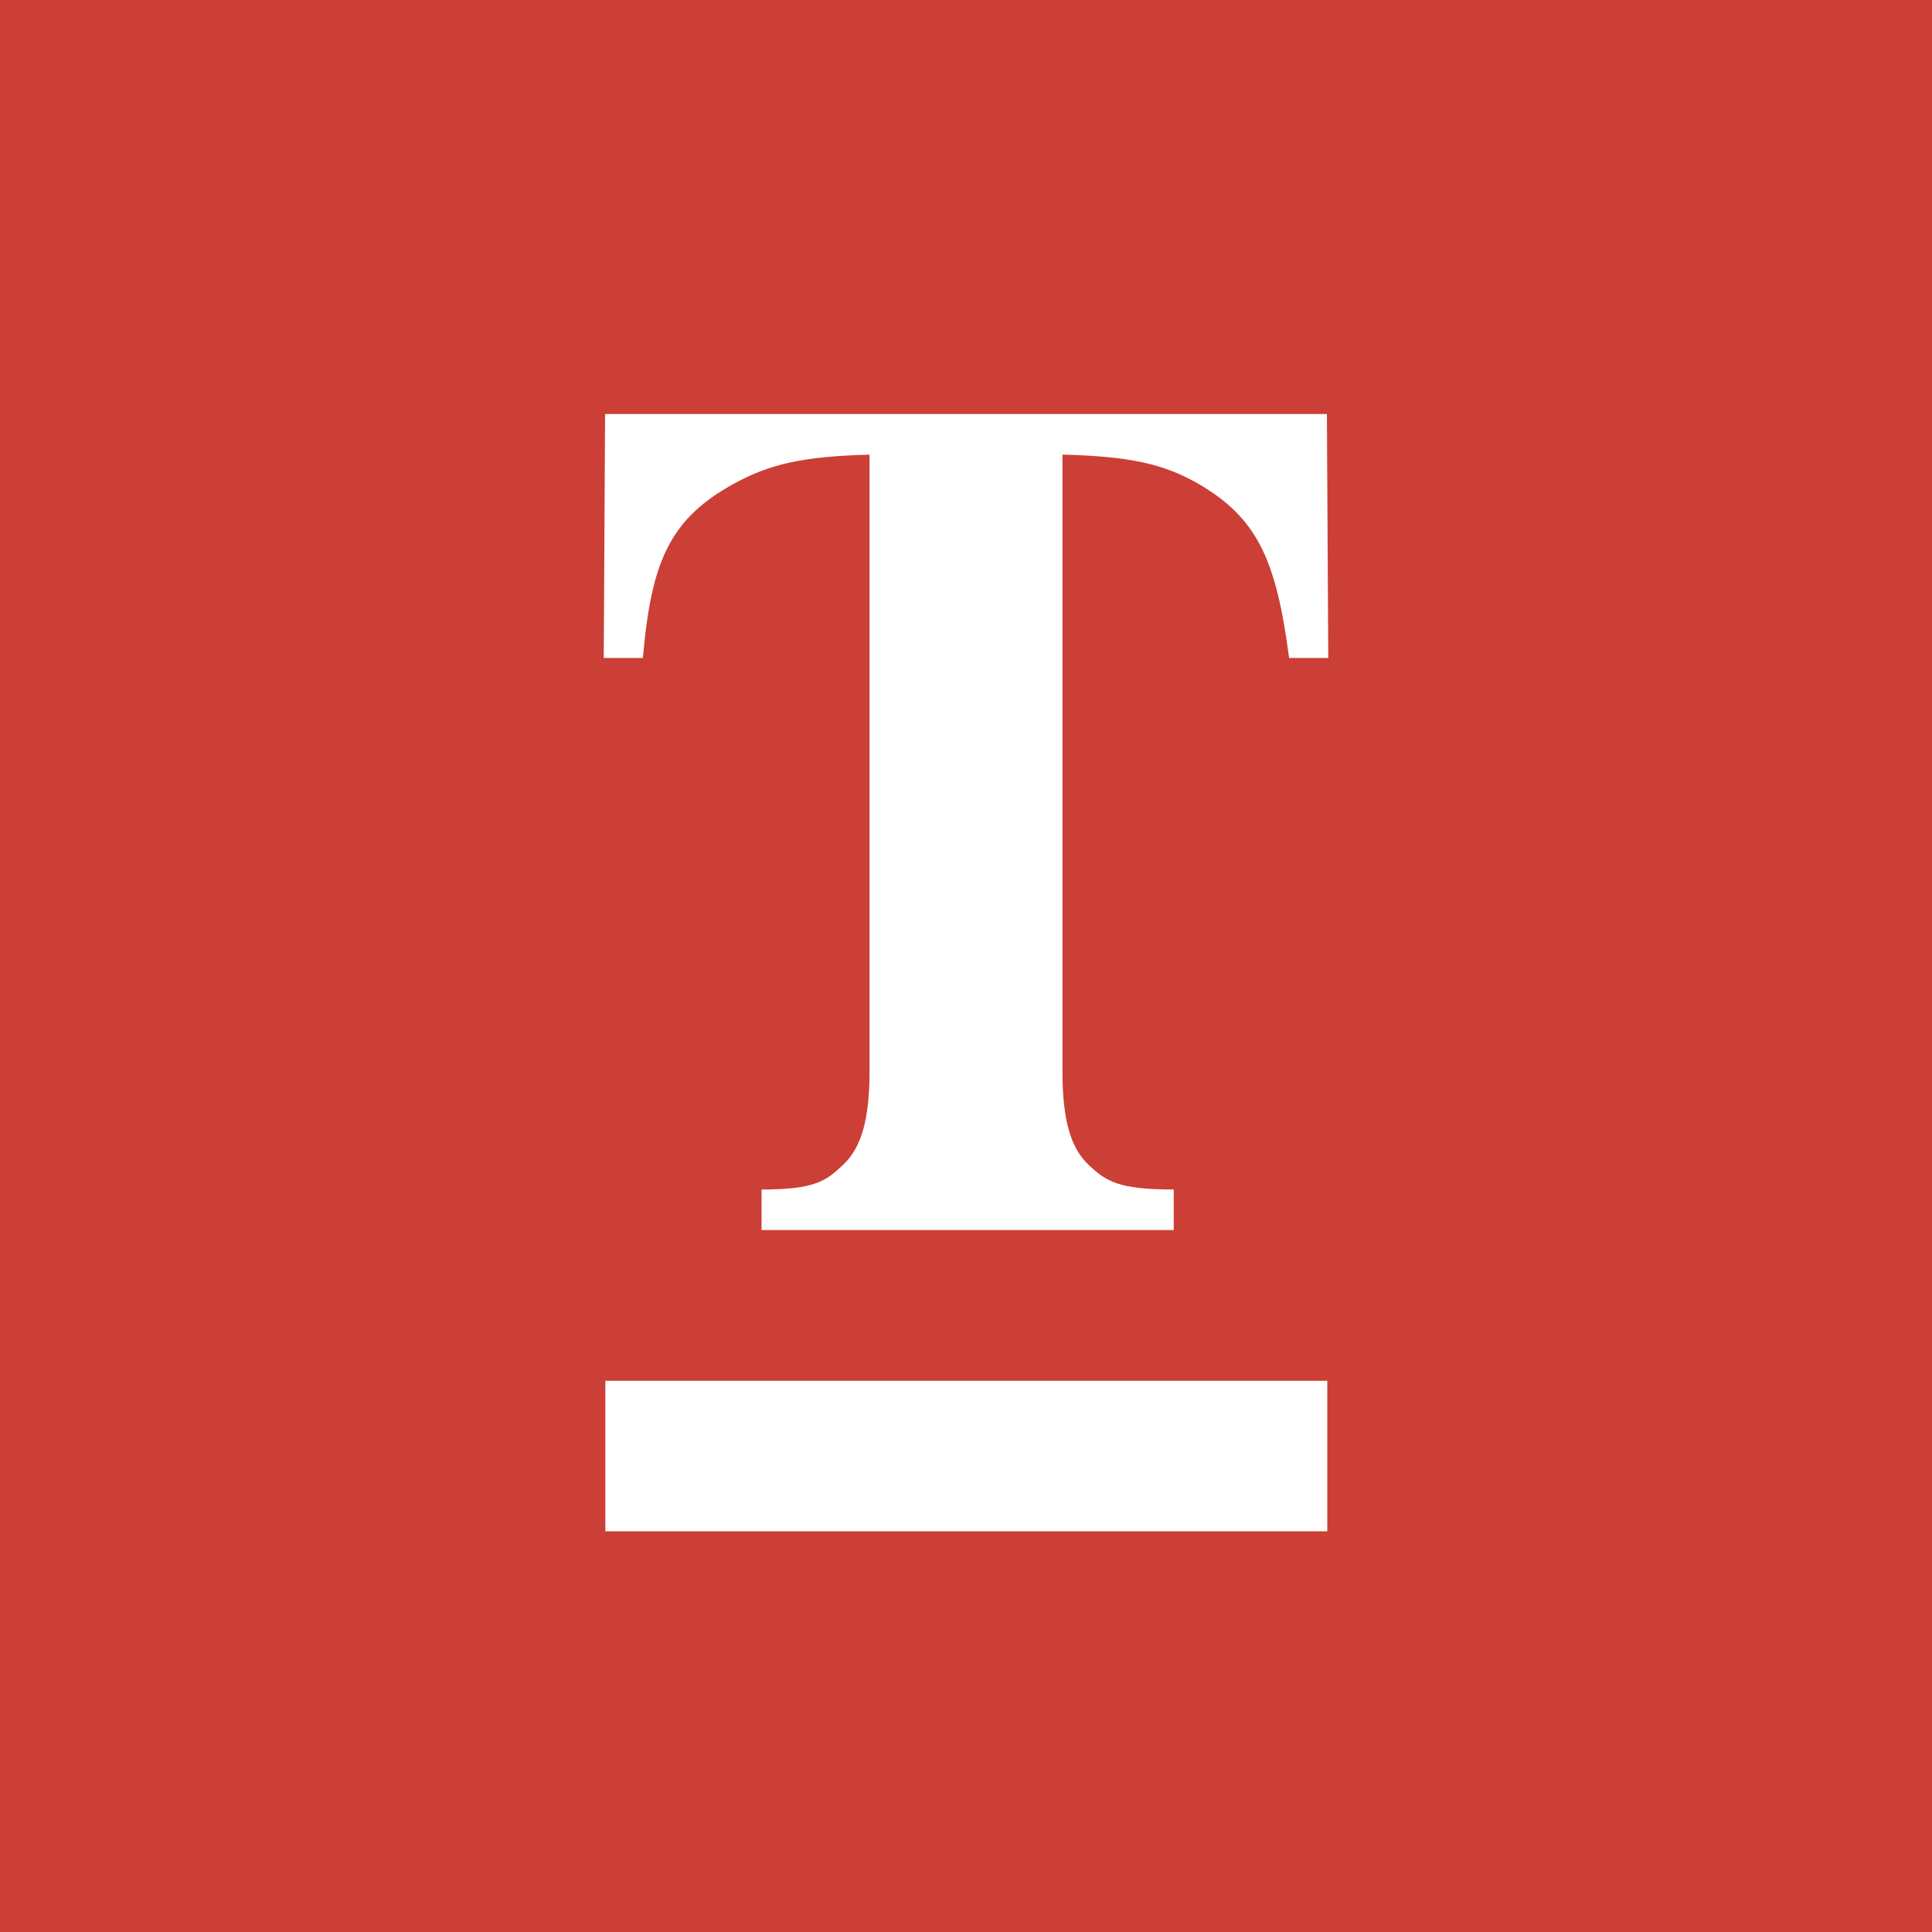 <svg xmlns="http://www.w3.org/2000/svg" width="112" height="112" viewBox="0 0 112 112"><g id="Groupe_1447" data-name="Groupe 1447" transform="translate(-179 -186)"><rect id="Rectangle_2256" data-name="Rectangle 2256" width="112" height="112" transform="translate(179 186)" fill="#cc3f36"/><g id="Groupe_1446" data-name="Groupe 1446" transform="translate(69 -2130)"><path id="Tracé_157" data-name="Tracé 157" d="M0,0H41.851V8.725H0Z" transform="translate(145.093 2396.046)" fill="#fff"/><path id="Tracé_131" data-name="Tracé 131" d="M.077,0H41.922L42,14.142H39.731C38.986,8.459,37.9,6.01,34.392,4c-1.975-1.107-3.878-1.544-7.8-1.647V38.108c0,2.9.507,4.474,1.52,5.425s1.726,1.424,4.931,1.424v2.349H9.148V44.957c3.078,0,3.728-.481,4.74-1.443s1.52-2.532,1.52-5.406V2.357c-3.847.1-5.749.541-7.8,1.647C3.839,6.061,2.756,8.511,2.269,14.142H0Z" transform="translate(145 2340)" fill="#fff"/></g></g></svg>